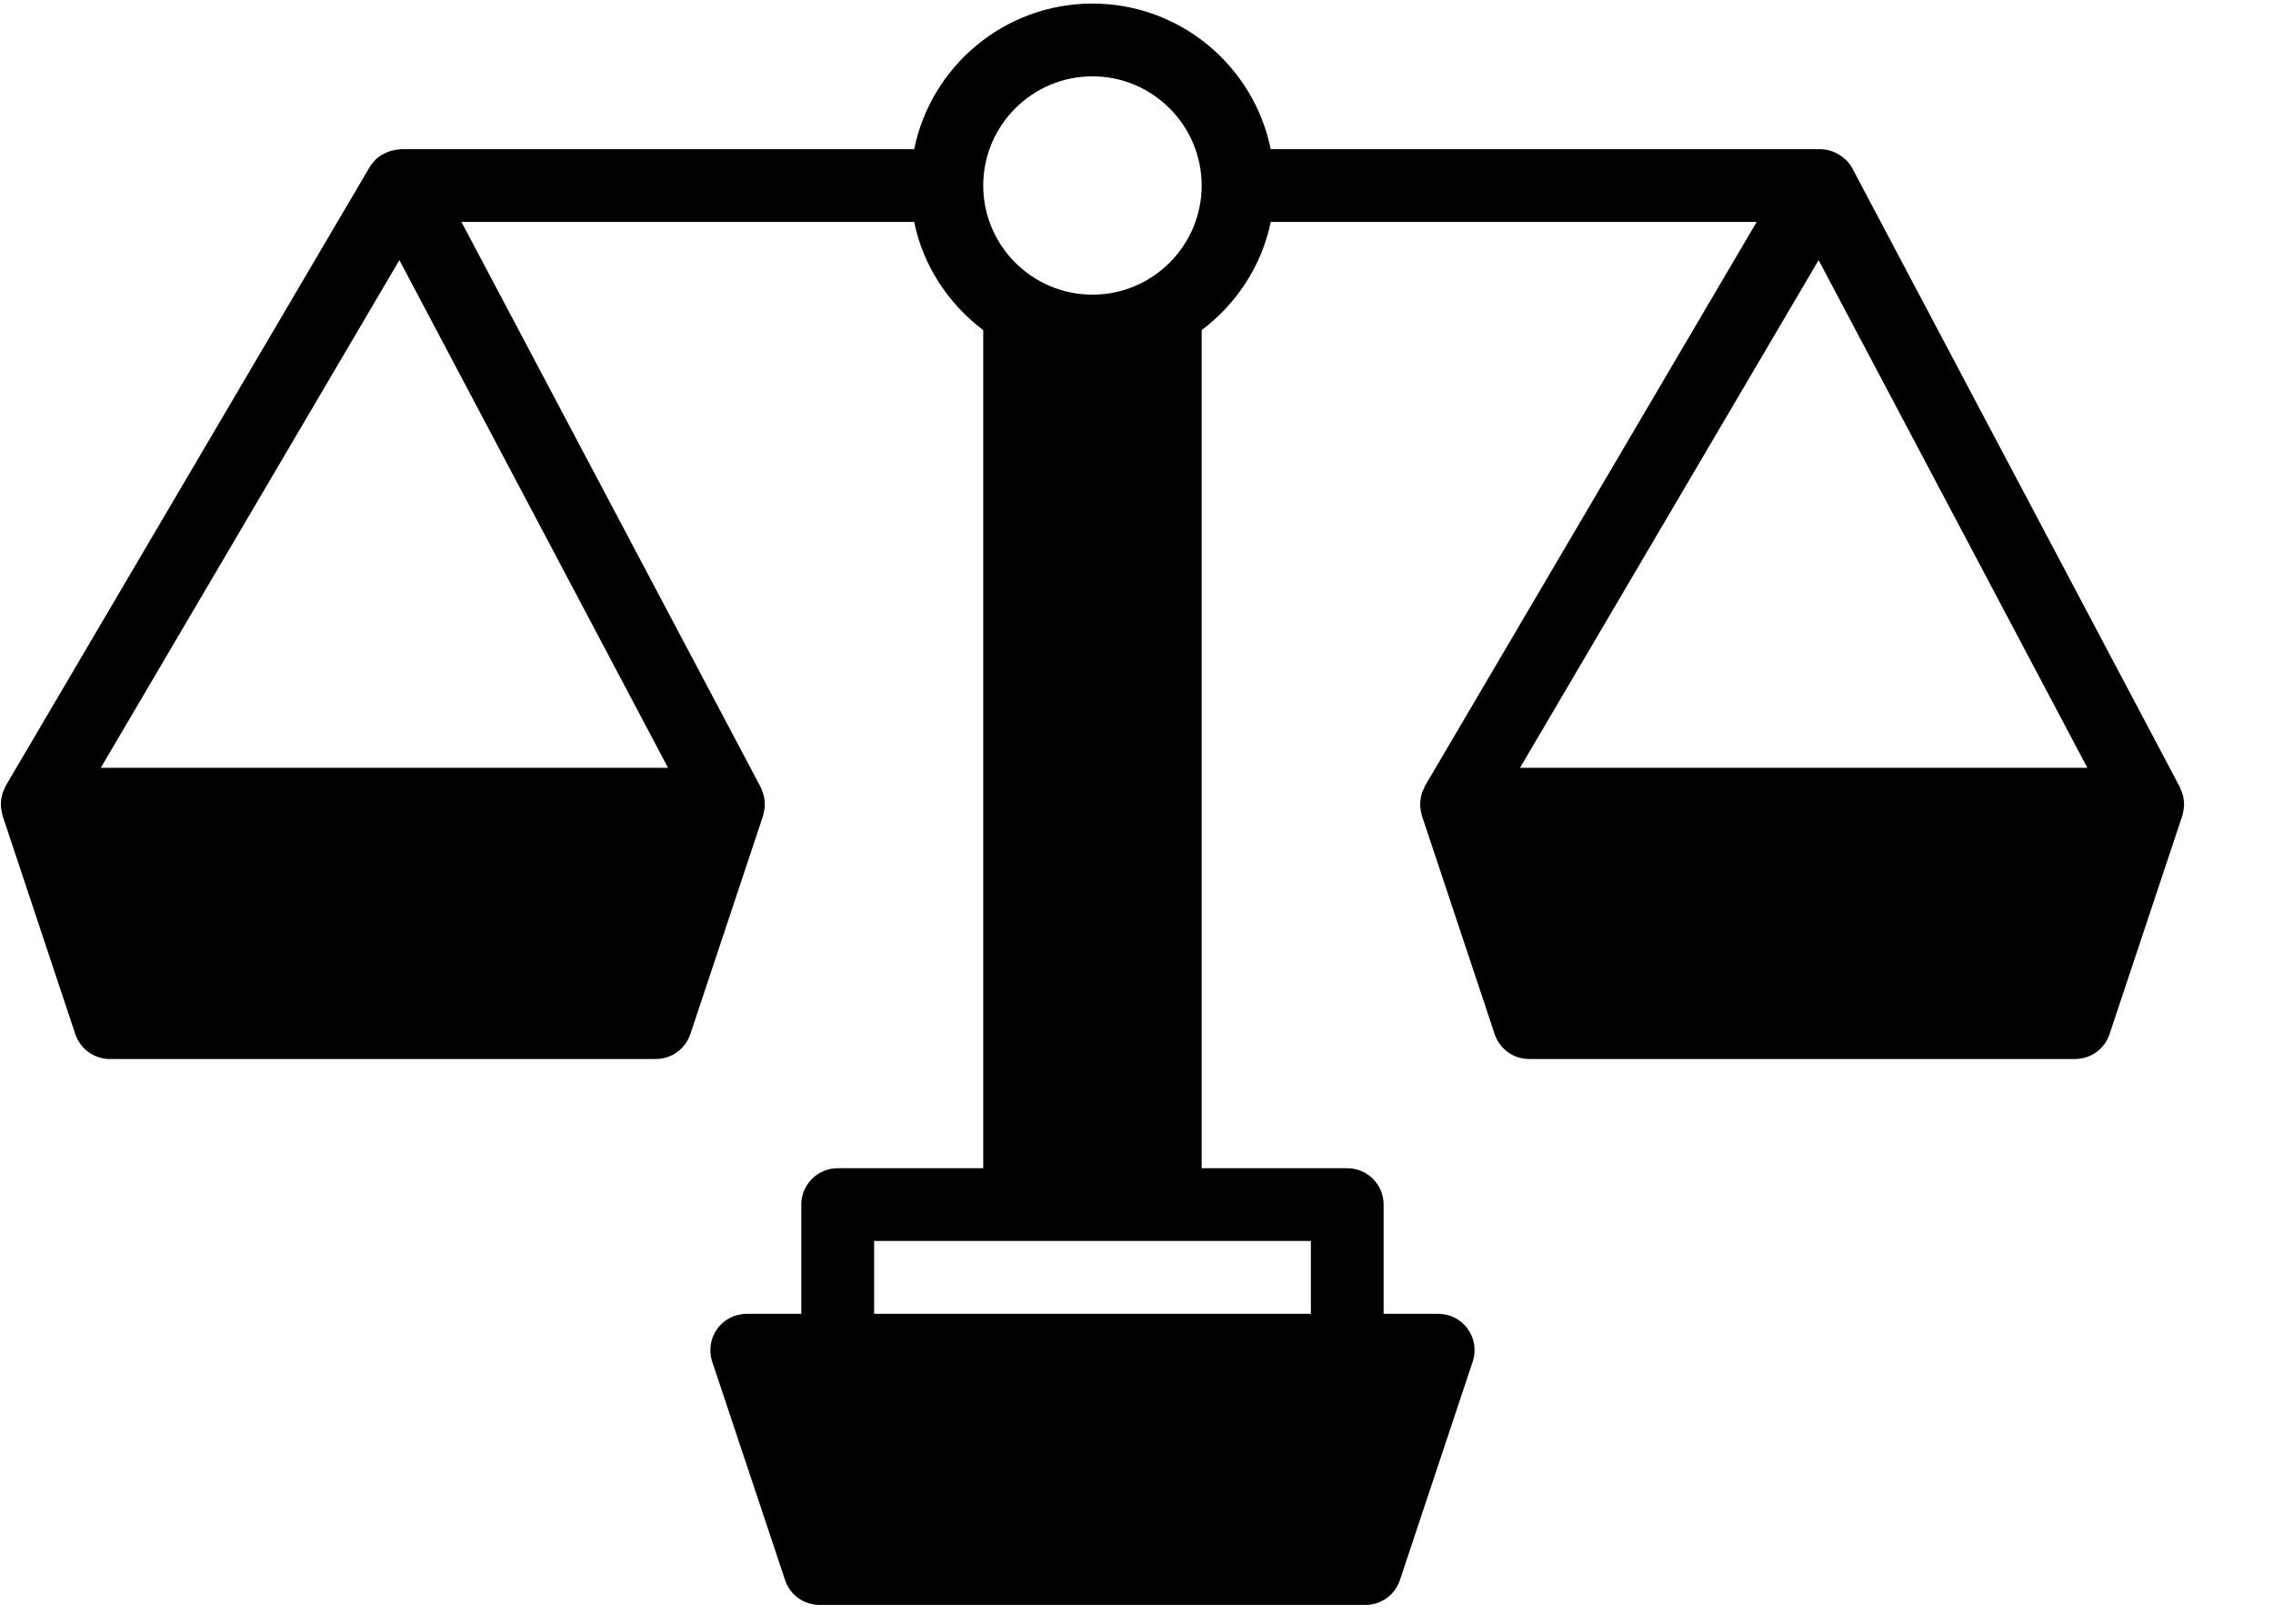 <svg width="21" height="15" viewBox="0 0 21 15" fill="none" xmlns="http://www.w3.org/2000/svg">
<path d="M20.178 7.448C20.179 7.436 20.178 7.425 20.177 7.413C20.176 7.397 20.175 7.381 20.172 7.366C20.17 7.354 20.166 7.343 20.163 7.332C20.158 7.316 20.153 7.301 20.145 7.286C20.143 7.281 20.143 7.277 20.14 7.272L17.114 1.556C17.099 1.527 17.079 1.502 17.057 1.479C17.053 1.475 17.049 1.472 17.044 1.469C17.02 1.446 16.992 1.428 16.962 1.413C16.953 1.409 16.945 1.405 16.936 1.401C16.901 1.388 16.864 1.379 16.825 1.378C16.823 1.378 16.822 1.378 16.82 1.378C16.82 1.378 16.819 1.378 16.817 1.378H11.74C11.584 0.611 10.905 0.033 10.093 0.033C9.281 0.033 8.602 0.611 8.446 1.378H3.705C3.701 1.378 3.697 1.38 3.693 1.38C3.658 1.382 3.625 1.389 3.594 1.4C3.582 1.404 3.571 1.408 3.56 1.414C3.527 1.429 3.495 1.449 3.469 1.475C3.466 1.478 3.464 1.482 3.461 1.485C3.444 1.503 3.428 1.522 3.415 1.544L0.053 7.259C0.05 7.265 0.048 7.272 0.045 7.278C0.037 7.293 0.03 7.309 0.025 7.326C0.021 7.336 0.018 7.347 0.016 7.358C0.012 7.375 0.01 7.391 0.009 7.408C0.009 7.419 0.008 7.43 0.008 7.441C0.009 7.458 0.011 7.475 0.015 7.492C0.017 7.503 0.018 7.513 0.021 7.524C0.023 7.528 0.023 7.532 0.024 7.536L0.696 9.554C0.742 9.691 0.871 9.783 1.015 9.783H6.058C6.203 9.783 6.332 9.691 6.378 9.553L7.05 7.536C7.051 7.534 7.051 7.532 7.051 7.53C7.055 7.517 7.057 7.505 7.059 7.492C7.062 7.478 7.065 7.463 7.066 7.448C7.066 7.436 7.065 7.423 7.064 7.41C7.064 7.396 7.063 7.381 7.06 7.367C7.058 7.354 7.054 7.342 7.05 7.33C7.045 7.316 7.041 7.301 7.034 7.288C7.032 7.283 7.031 7.277 7.028 7.272L4.263 2.05H8.446C8.529 2.458 8.764 2.808 9.084 3.05V10.792H7.74C7.554 10.792 7.403 10.942 7.403 11.128V12.137H6.899C6.791 12.137 6.689 12.188 6.626 12.276C6.563 12.364 6.546 12.477 6.58 12.579L7.253 14.596C7.298 14.734 7.427 14.826 7.572 14.826H12.615C12.76 14.826 12.889 14.734 12.934 14.596L13.606 12.579C13.641 12.476 13.623 12.363 13.56 12.276C13.497 12.188 13.395 12.137 13.287 12.137H12.783V11.128C12.783 10.942 12.633 10.792 12.447 10.792H11.102V3.05C11.422 2.808 11.657 2.458 11.74 2.05H16.23L13.166 7.259C13.162 7.265 13.161 7.272 13.158 7.279C13.15 7.294 13.144 7.309 13.138 7.324C13.134 7.336 13.131 7.347 13.129 7.359C13.125 7.375 13.123 7.391 13.122 7.407C13.121 7.418 13.12 7.43 13.121 7.442C13.121 7.458 13.124 7.474 13.127 7.49C13.13 7.502 13.131 7.513 13.134 7.525C13.135 7.529 13.135 7.532 13.137 7.536L13.809 9.553C13.855 9.691 13.982 9.783 14.128 9.783H19.171C19.316 9.783 19.444 9.691 19.49 9.553L20.162 7.536C20.163 7.534 20.163 7.531 20.164 7.529C20.167 7.518 20.169 7.506 20.171 7.494C20.174 7.479 20.177 7.464 20.178 7.448ZM0.931 7.093L3.69 2.403L6.172 7.093H0.931ZM12.111 12.137H8.076V11.464H9.421H10.766H12.111V12.137ZM10.093 2.722C9.537 2.722 9.084 2.27 9.084 1.714C9.084 1.158 9.537 0.705 10.093 0.705C10.649 0.705 11.102 1.158 11.102 1.714C11.102 2.27 10.649 2.722 10.093 2.722ZM16.802 2.403L19.285 7.093H14.043L16.802 2.403Z" fill="black"/>
</svg>

